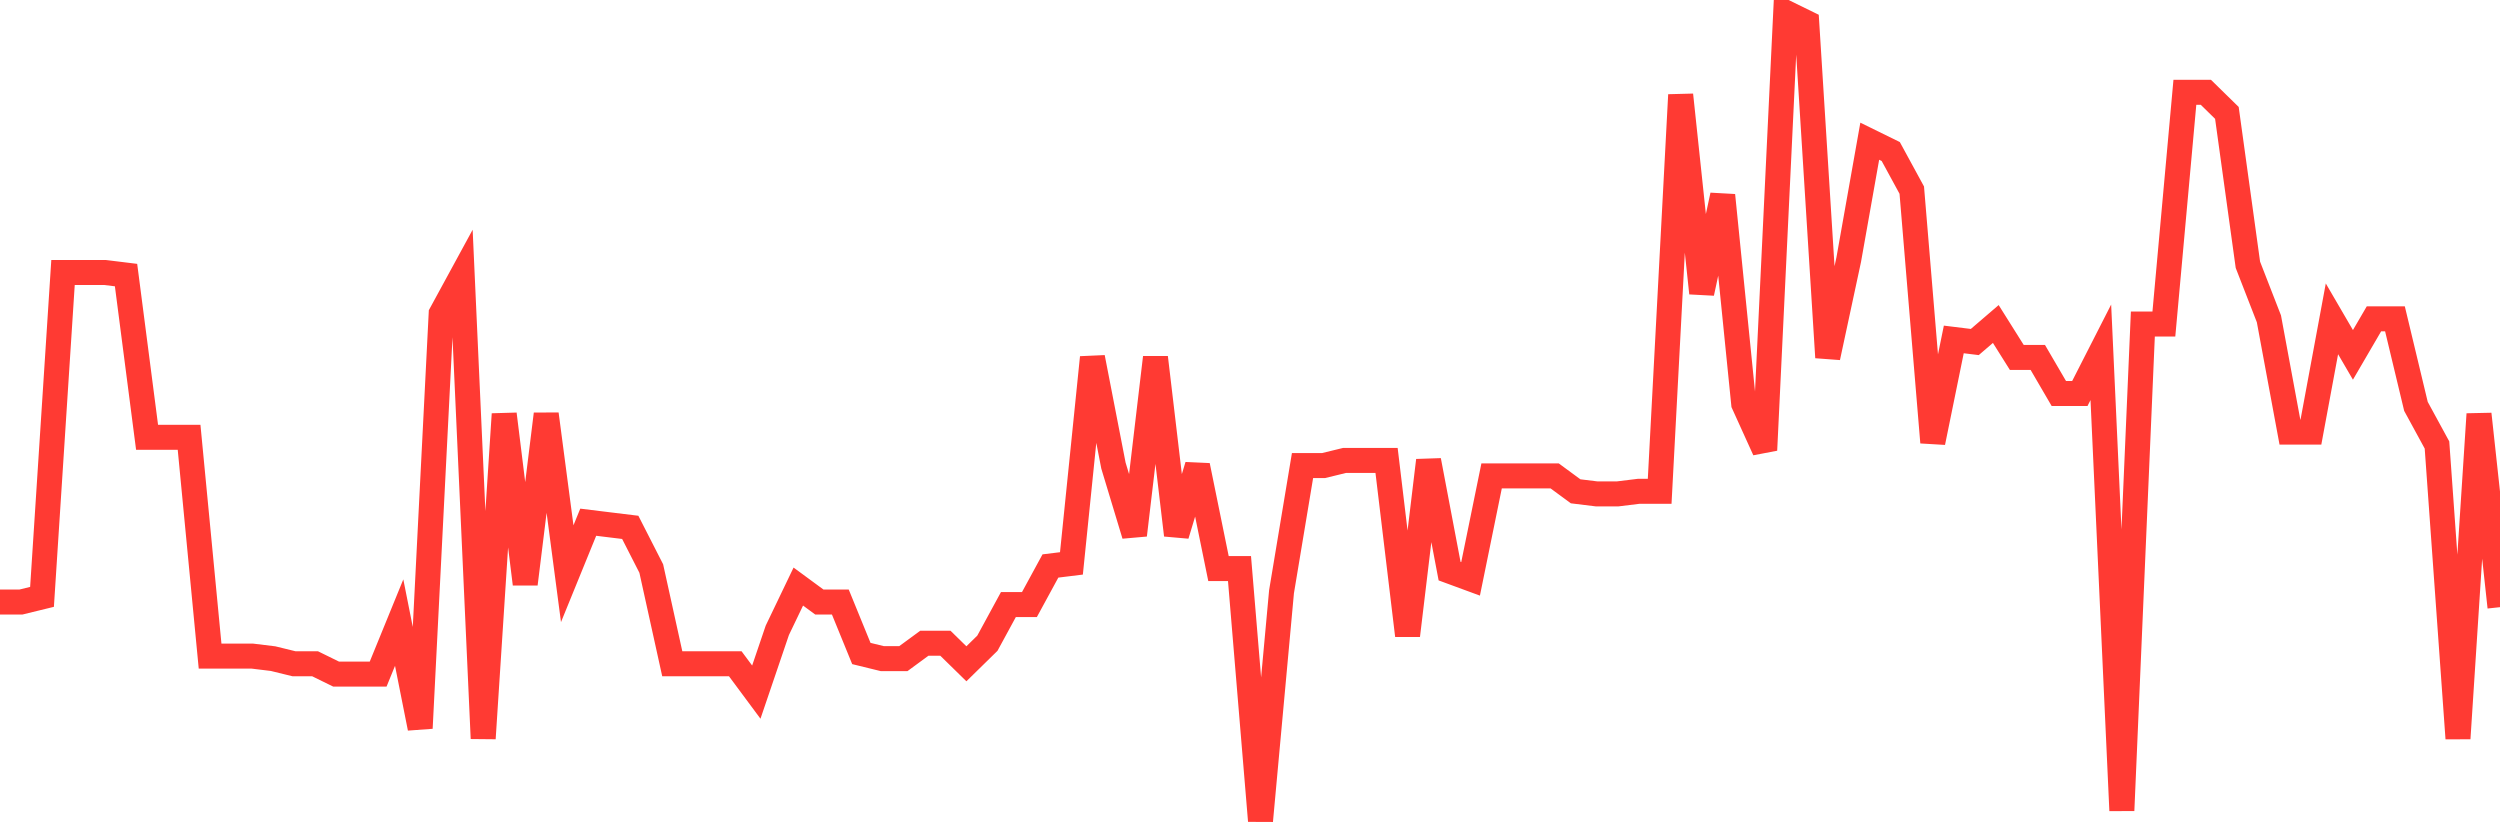 <svg
  xmlns="http://www.w3.org/2000/svg"
  xmlns:xlink="http://www.w3.org/1999/xlink"
  width="120"
  height="40"
  viewBox="0 0 120 40"
  preserveAspectRatio="none"
>
  <polyline
    points="0,28.897 1.008,28.897 2.017,28.65 3.025,13.08 4.034,13.08 5.042,13.08 6.05,13.204 7.059,20.989 8.067,20.989 9.076,20.989 10.084,31.492 11.092,31.492 12.101,31.492 13.109,31.615 14.118,31.862 15.126,31.862 16.134,32.357 17.143,32.357 18.151,32.357 19.16,29.885 20.168,34.952 21.176,15.057 22.185,13.204 23.193,35.446 24.202,19.876 25.21,28.032 26.218,19.876 27.227,27.538 28.235,25.066 29.244,25.19 30.252,25.313 31.261,27.29 32.269,31.862 33.277,31.862 34.286,31.862 35.294,31.862 36.303,33.222 37.311,30.256 38.319,28.155 39.328,28.897 40.336,28.897 41.345,31.368 42.353,31.615 43.361,31.615 44.37,30.874 45.378,30.874 46.387,31.862 47.395,30.874 48.403,29.02 49.412,29.02 50.42,27.167 51.429,27.043 52.437,17.158 53.445,22.348 54.454,25.684 55.462,17.158 56.471,25.684 57.479,22.348 58.487,27.29 59.496,27.29 60.504,39.4 61.513,28.403 62.521,22.348 63.529,22.348 64.538,22.101 65.546,22.101 66.555,22.101 67.563,30.503 68.571,22.101 69.58,27.414 70.588,27.785 71.597,22.842 72.605,22.842 73.613,22.842 74.622,22.842 75.63,23.583 76.639,23.707 77.647,23.707 78.655,23.583 79.664,23.583 80.672,4.554 81.681,14.069 82.689,9.373 83.697,19.382 84.706,21.606 85.714,0.6 86.723,1.094 87.731,17.158 88.739,12.462 89.748,6.778 90.756,7.273 91.765,9.126 92.773,21.236 93.782,16.293 94.79,16.417 95.798,15.552 96.807,17.158 97.815,17.158 98.824,18.888 99.832,18.888 100.84,16.911 101.849,38.906 102.857,15.552 103.866,15.552 104.874,4.431 105.882,4.431 106.891,5.419 107.899,12.71 108.908,15.304 109.916,20.741 110.924,20.741 111.933,15.304 112.941,17.034 113.95,15.304 114.958,15.304 115.966,19.506 116.975,21.359 117.983,35.446 118.992,19.876 120,29.144"
    fill="none"
    stroke="#ff3a33"
    stroke-width="1.2"
  >
  </polyline>
</svg>